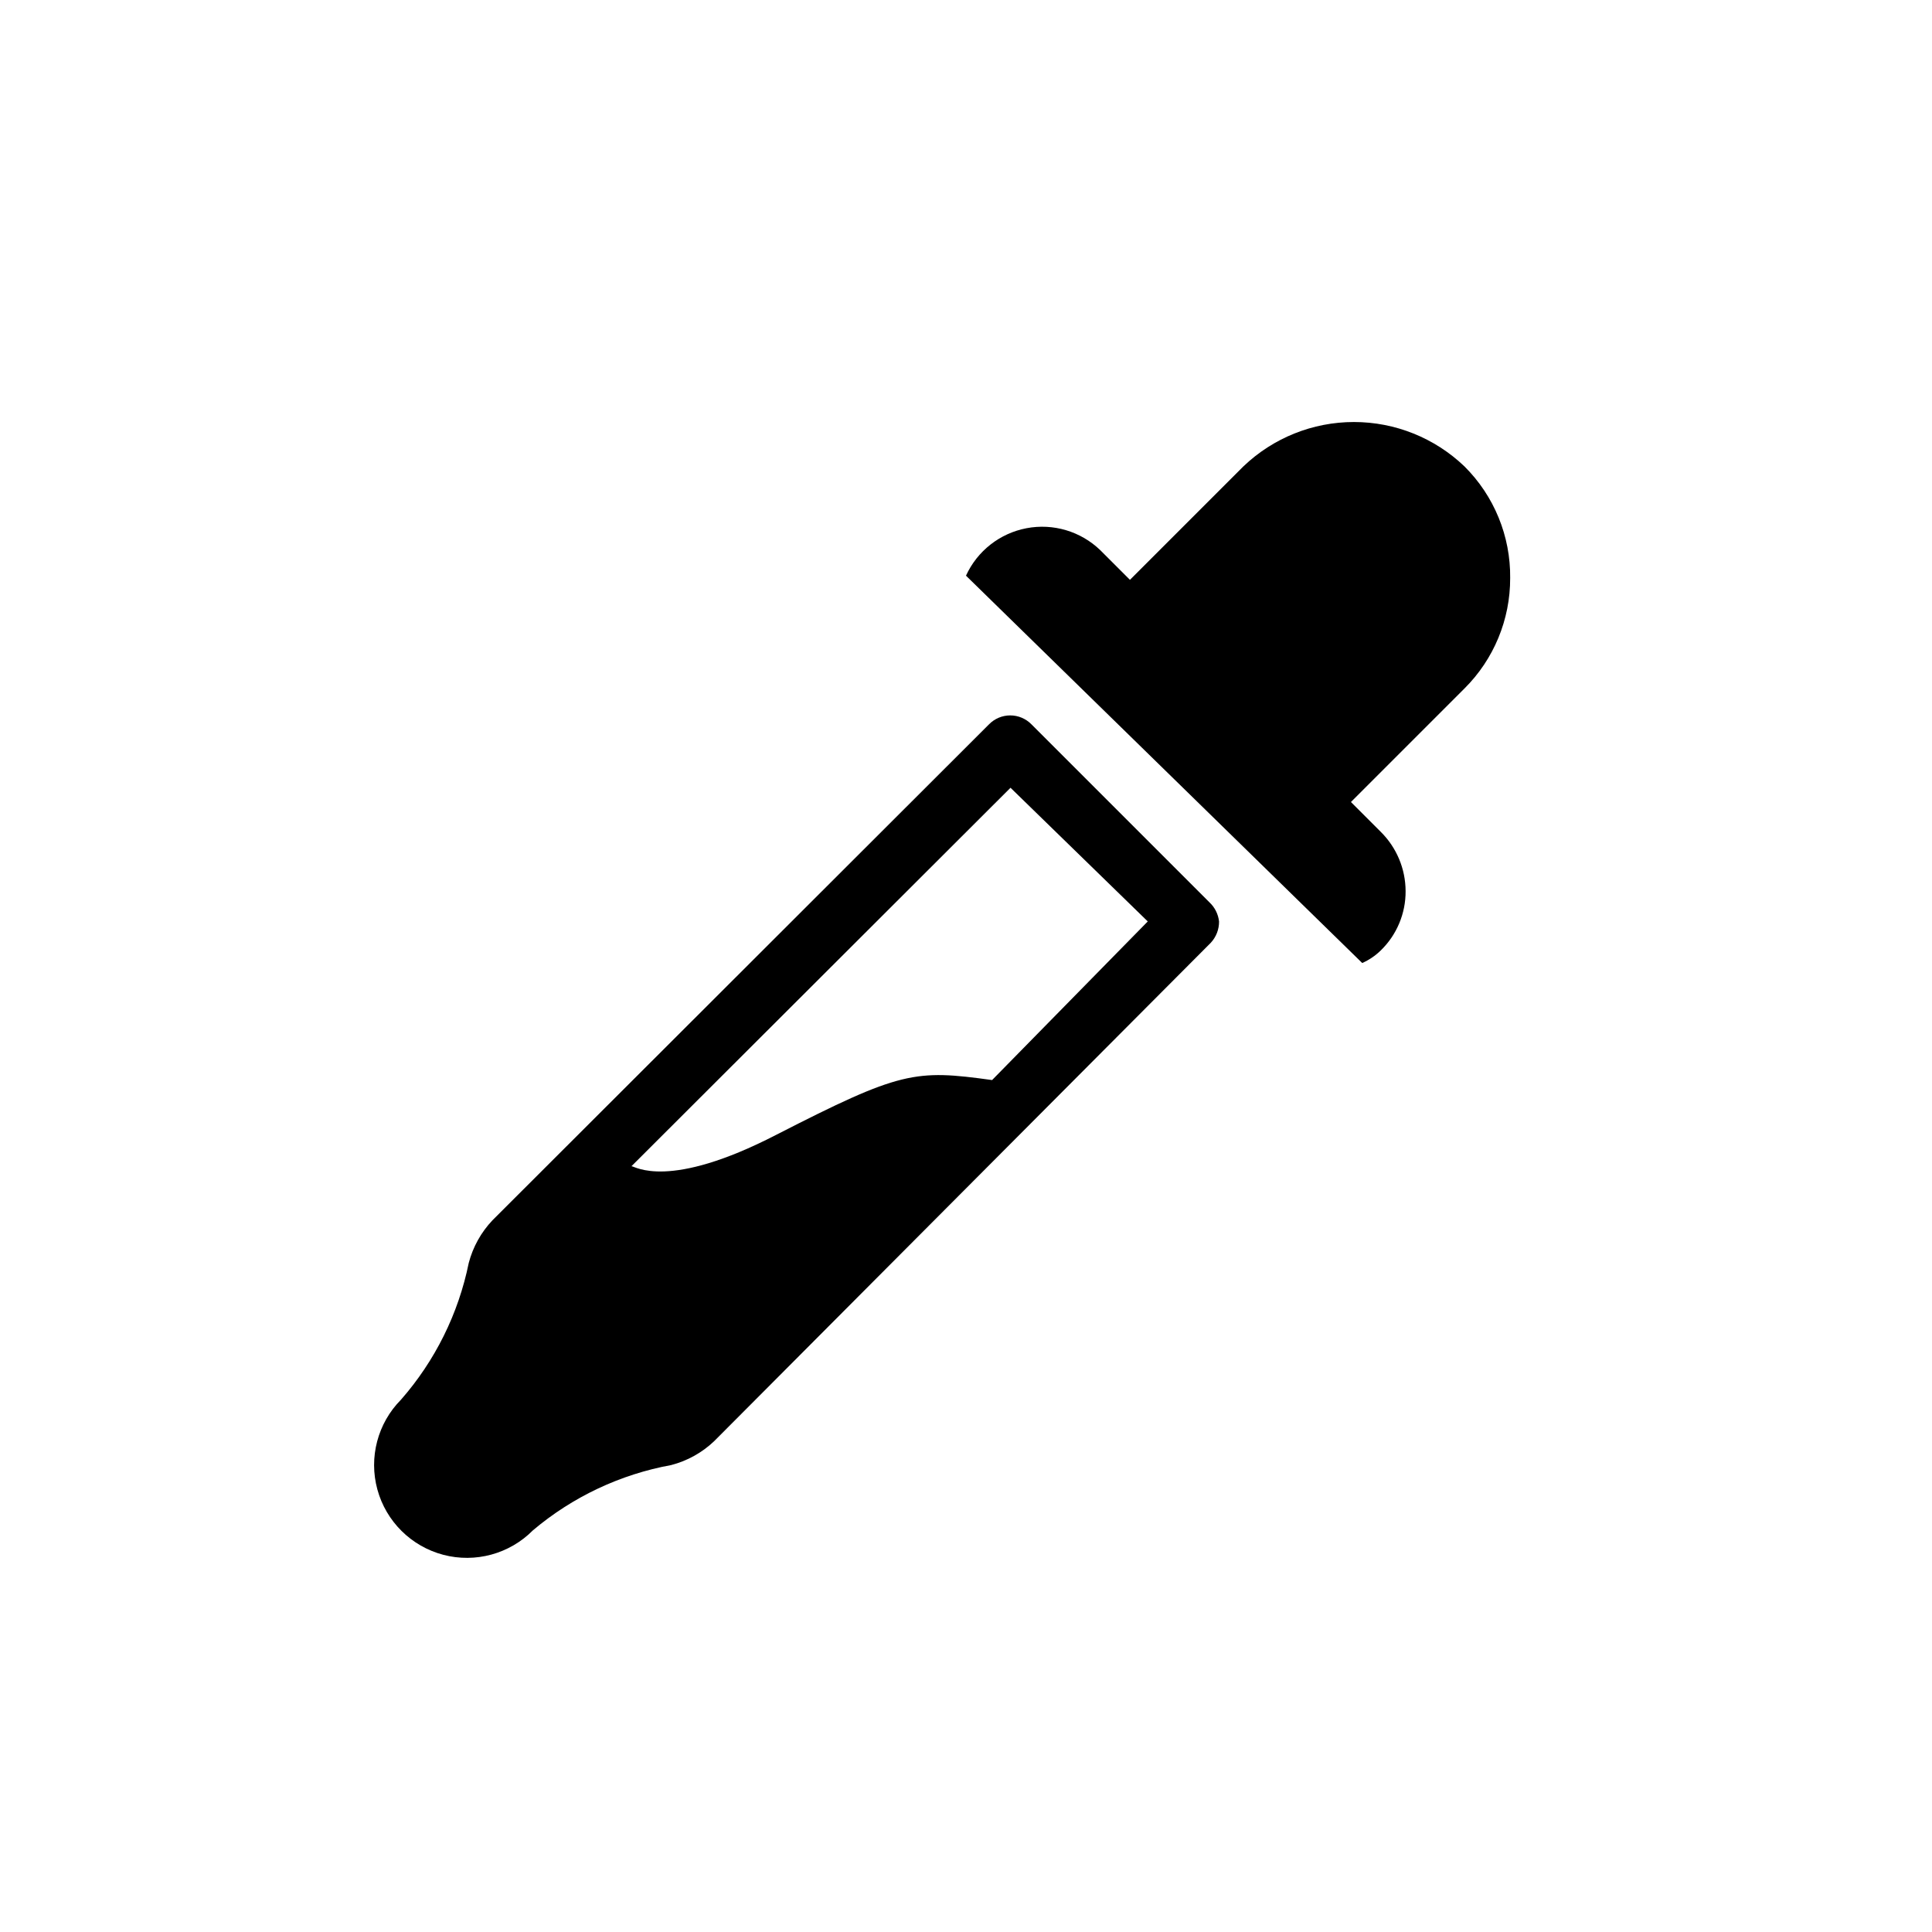 <?xml version="1.0" encoding="UTF-8"?>
<!-- Uploaded to: SVG Repo, www.svgrepo.com, Generator: SVG Repo Mixer Tools -->
<svg fill="#000000" width="800px" height="800px" version="1.1" viewBox="144 144 512 512" xmlns="http://www.w3.org/2000/svg">
 <path d="m544.21 297.19c0.035 10.988-4.328 21.535-12.125 29.281l-30.07 30.07 7.871 7.871v0.004c4.215 4.156 6.598 9.824 6.613 15.742 0.039 5.93-2.352 11.621-6.613 15.746-1.418 1.383-3.07 2.5-4.879 3.305l-105.01-102.65c2.988-6.543 8.969-11.234 16.039-12.578 7.07-1.348 14.355 0.82 19.539 5.809l7.871 7.871 30.07-30.07h0.004c7.883-7.543 18.371-11.754 29.285-11.754 10.91 0 21.398 4.211 29.281 11.754 7.875 7.824 12.246 18.5 12.125 29.602zm-77.145 91h-0.004c0.023 2.102-0.766 4.129-2.203 5.668l-131.62 132.09c-3.184 3.023-7.082 5.191-11.336 6.301-13.527 2.469-26.176 8.438-36.684 17.316-6.184 6.242-15.234 8.711-23.734 6.477-8.5-2.238-15.164-8.84-17.477-17.32-2.312-8.48 0.074-17.551 6.262-23.793 9.031-10.301 15.219-22.785 17.949-36.211 1.105-4.25 3.273-8.148 6.297-11.336l131.62-131.46c1.477-1.492 3.488-2.332 5.586-2.332 2.102 0 4.113 0.84 5.59 2.332l47.23 47.23h0.004c1.406 1.328 2.301 3.113 2.516 5.039zm-18.895 0-36.371-35.426-100.45 100.29c0.945 0 9.762 6.453 38.414-8.344 32.906-16.848 36.684-17.32 57.152-14.484z"/>
</svg>